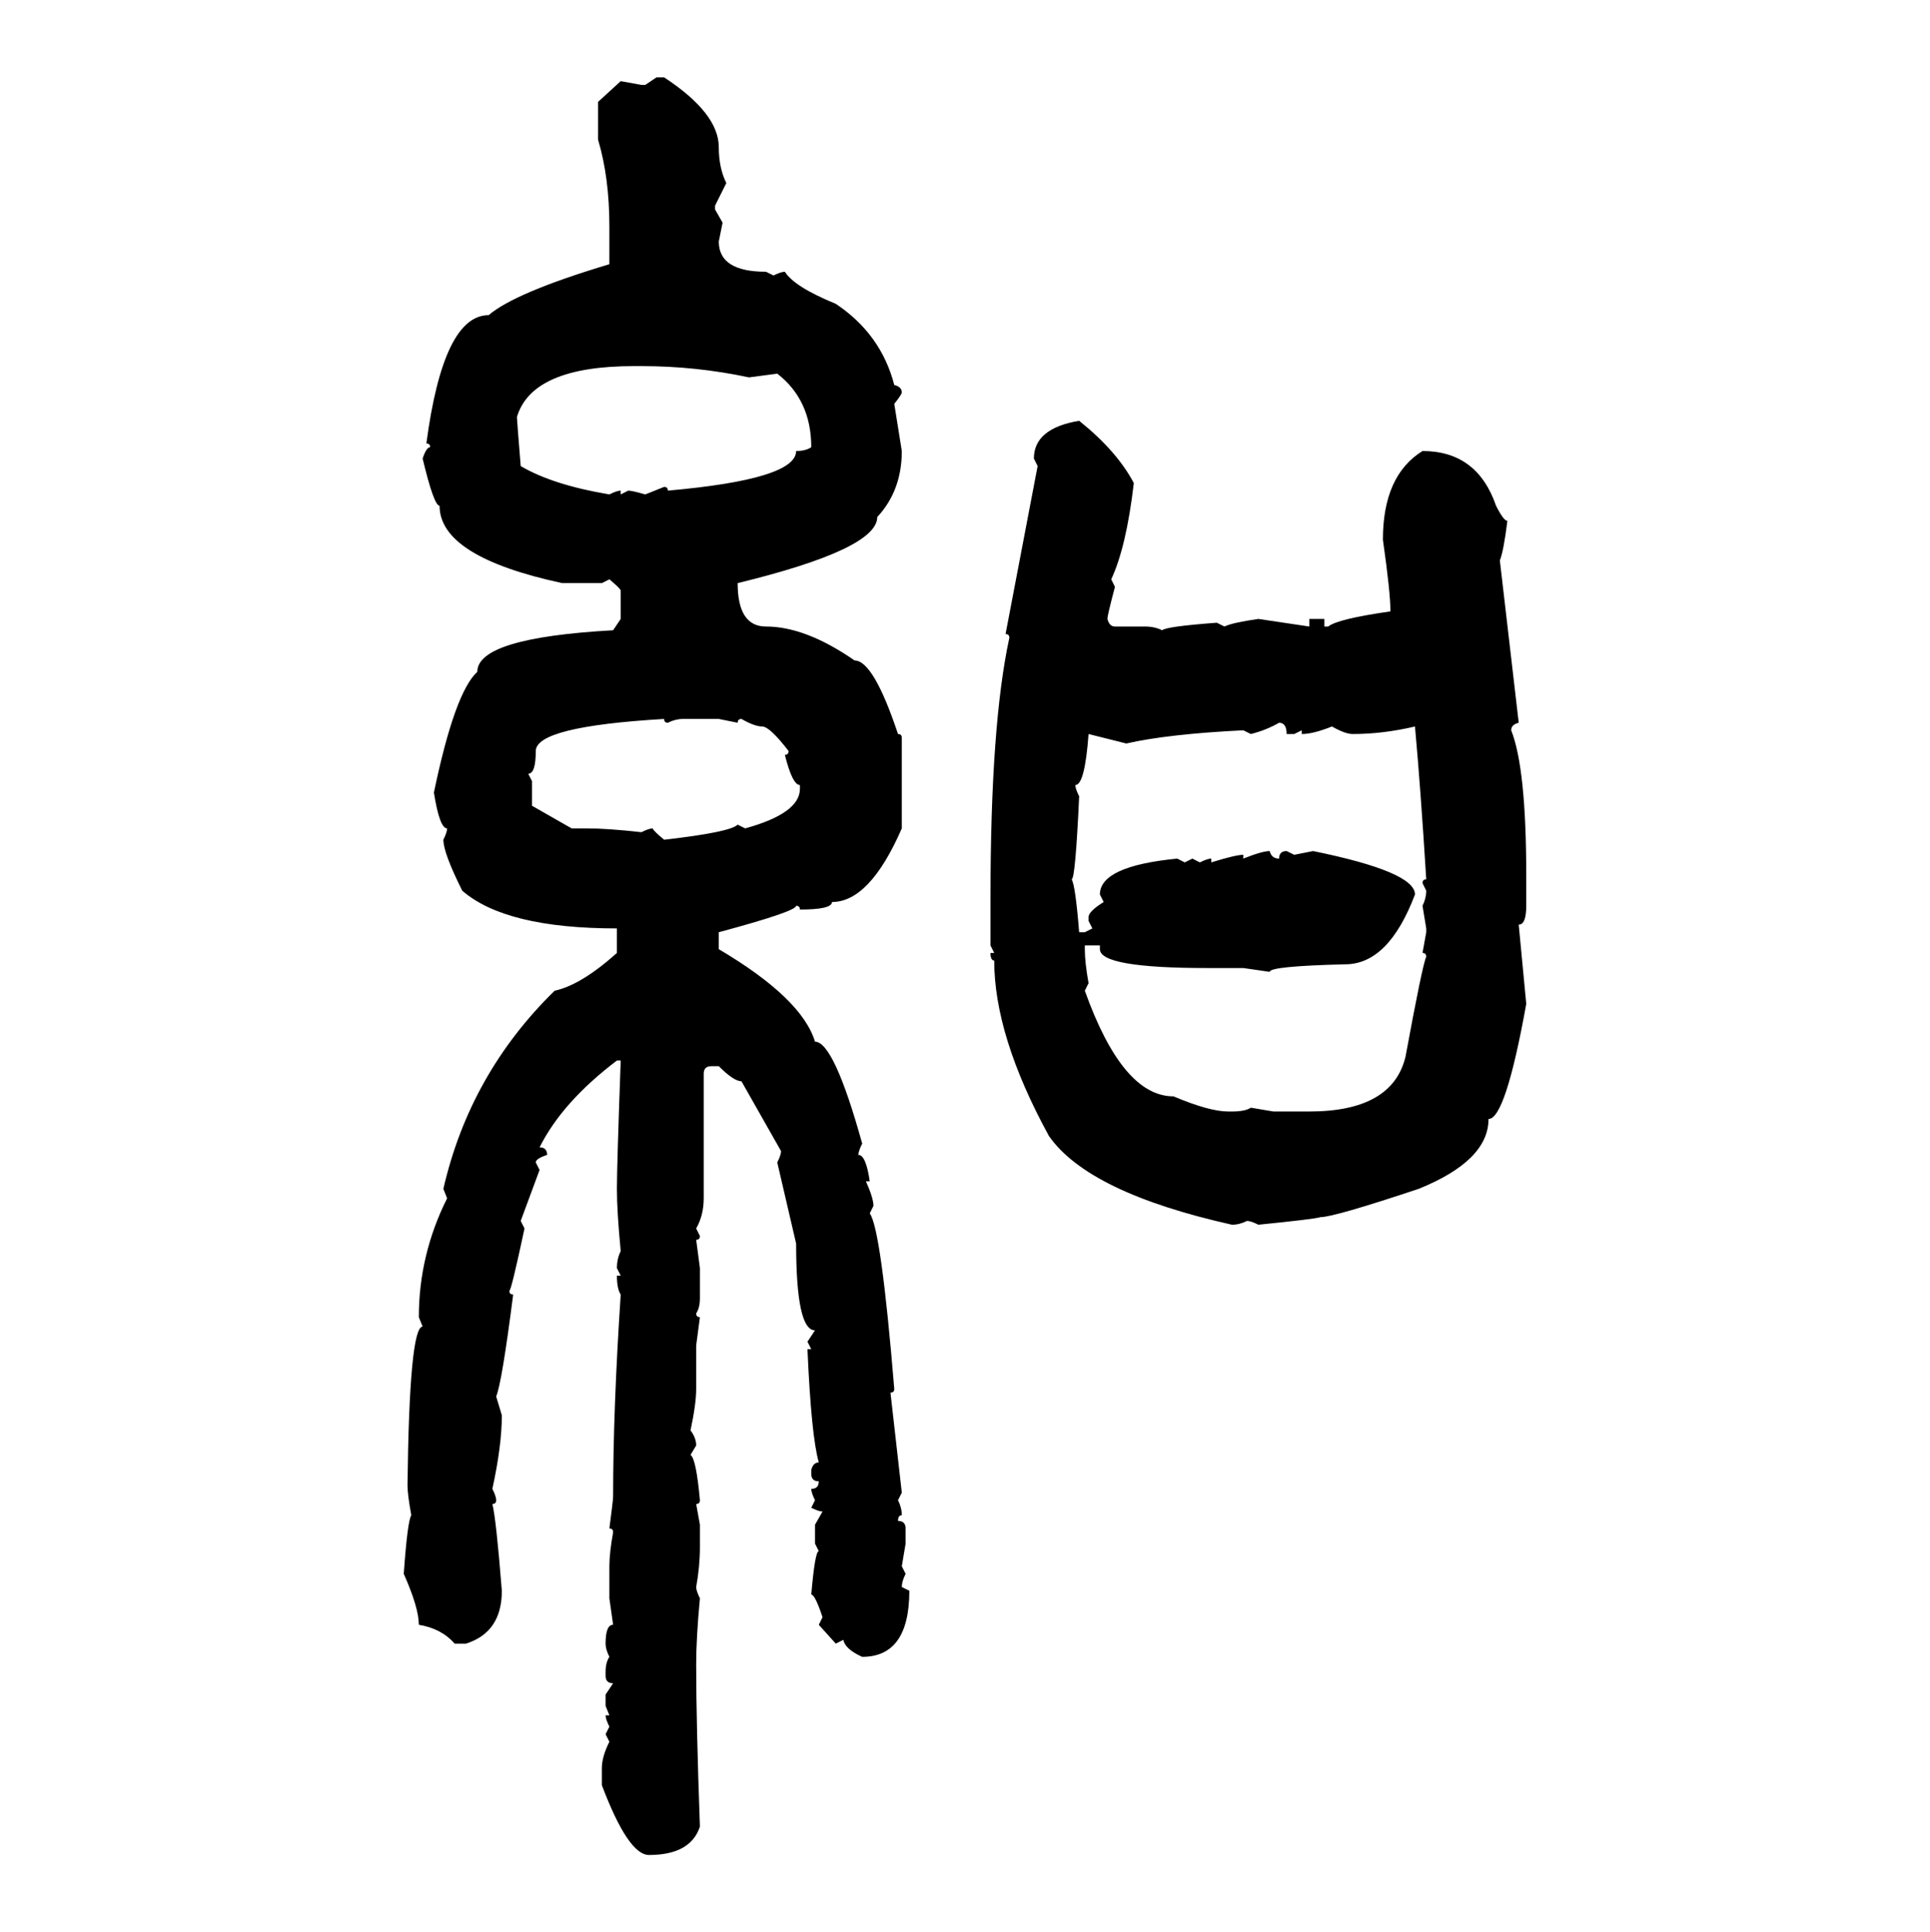 <svg xmlns="http://www.w3.org/2000/svg" xmlns:xlink="http://www.w3.org/1999/xlink" width="299.707" height="300"><path d="M100.20 13.18L101.95 12.01L103.13 12.01Q111.62 17.58 111.62 22.85L111.62 22.85Q111.62 26.07 112.79 28.42L112.79 28.42L111.04 31.93L111.04 32.52L112.21 34.57L111.62 37.50Q111.62 42.19 118.95 42.19L118.95 42.19L120.12 42.77Q121.29 42.19 121.88 42.19L121.88 42.19Q123.34 44.53 129.79 47.17L129.79 47.17Q136.82 51.86 138.87 59.77L138.87 59.77Q140.04 60.06 140.04 60.94L140.04 60.94Q140.04 61.23 138.87 62.70L138.87 62.70L140.04 70.02Q140.04 76.17 136.23 80.27L136.23 80.27Q136.23 85.25 114.55 90.53L114.55 90.53Q114.55 97.27 118.95 97.27L118.95 97.27Q125.10 97.27 132.71 102.54L132.71 102.54Q135.64 102.54 139.45 113.96L139.45 113.96Q140.04 113.96 140.04 114.55L140.04 114.55L140.04 128.61Q135.06 140.04 129.20 140.04L129.20 140.04Q129.20 141.21 124.22 141.21L124.22 141.21Q124.22 140.63 123.63 140.63L123.63 140.63Q123.63 141.50 111.62 144.73L111.62 144.73L111.62 147.36Q124.51 154.98 126.56 161.72L126.56 161.72Q129.49 161.72 133.89 177.54L133.89 177.54Q133.30 178.71 133.30 179.30L133.30 179.30Q134.47 179.30 135.06 183.40L135.06 183.40L134.47 183.40Q135.64 186.04 135.64 187.21L135.64 187.21L135.06 188.38Q136.82 190.72 138.87 215.63L138.87 215.63Q138.87 216.21 138.28 216.21L138.28 216.21L140.04 231.74L139.45 232.91Q140.04 234.08 140.04 235.25L140.04 235.25Q139.45 235.25 139.45 236.13L139.45 236.13Q140.63 236.13 140.63 237.30L140.63 237.30L140.63 239.65L140.04 243.16L140.63 244.34Q140.04 245.51 140.04 246.39L140.04 246.39L141.21 246.97Q141.21 257.23 133.89 257.23L133.89 257.23Q131.25 256.05 130.96 254.59L130.96 254.59L129.79 255.18L127.15 252.25L127.73 251.07Q126.56 247.56 125.98 247.56L125.98 247.56Q126.56 240.82 127.15 240.82L127.15 240.82L126.56 239.65L126.56 236.72L127.73 234.67Q127.15 234.67 125.98 234.08L125.98 234.08L126.56 232.91Q125.98 231.74 125.98 231.15L125.98 231.15Q127.15 231.15 127.15 229.98L127.15 229.98Q125.98 229.98 125.98 228.81L125.98 228.81L125.98 228.22Q126.27 227.05 127.15 227.05L127.15 227.05Q125.98 222.95 125.39 209.47L125.39 209.47L125.98 209.47L125.39 208.30L126.56 206.54Q123.63 206.54 123.63 193.07L123.63 193.07L120.70 180.47Q121.29 179.30 121.29 178.71L121.29 178.71L115.14 167.87Q113.96 167.87 111.62 165.53L111.62 165.53L110.45 165.53Q109.28 165.53 109.28 166.70L109.28 166.70L109.28 186.04Q109.28 188.67 108.11 190.72L108.11 190.72L108.69 191.89Q108.69 192.48 108.11 192.48L108.11 192.48L108.69 196.88L108.69 201.56Q108.69 203.03 108.11 203.91L108.11 203.91Q108.11 204.49 108.69 204.49L108.69 204.49L108.11 208.89L108.11 215.63Q108.11 217.97 107.23 222.07L107.23 222.07Q108.11 223.24 108.11 224.41L108.11 224.41L107.23 225.88Q108.11 226.46 108.69 232.91L108.69 232.91Q108.69 233.50 108.11 233.50L108.11 233.50L108.69 236.72L108.69 240.23Q108.69 243.16 108.11 246.39L108.11 246.39Q108.11 246.97 108.69 248.14L108.69 248.14Q108.11 254.30 108.11 258.40L108.11 258.40Q108.11 267.48 108.69 283.59L108.69 283.59Q107.23 287.99 100.78 287.99L100.78 287.99Q97.56 287.99 93.46 277.15L93.46 277.15L93.46 274.51Q93.46 272.75 94.63 270.41L94.63 270.41L94.04 269.24L94.63 268.07Q94.04 266.89 94.04 266.31L94.04 266.31L94.63 266.31L94.04 264.84L94.04 263.09L95.21 261.33Q94.04 261.33 94.04 260.16L94.04 260.16L94.04 259.57Q94.04 258.11 94.63 257.23L94.63 257.23Q94.04 256.05 94.04 255.18L94.04 255.18Q94.04 252.25 95.21 252.25L95.21 252.25L94.63 248.14L94.63 243.16Q94.63 241.11 95.21 237.89L95.21 237.89Q95.21 237.30 94.63 237.30L94.63 237.30Q95.21 232.91 95.21 232.32L95.21 232.32Q95.21 218.85 96.39 200.98L96.39 200.98Q95.80 200.10 95.80 198.05L95.80 198.05L96.39 198.05L95.80 196.88Q95.80 195.41 96.39 194.24L96.39 194.24Q95.80 188.09 95.80 184.57L95.80 184.57Q95.80 181.05 96.39 164.65L96.39 164.65L95.80 164.65Q87.30 171.09 83.79 178.13L83.79 178.13Q84.96 178.13 84.96 179.30L84.96 179.30Q83.20 179.88 83.20 180.47L83.20 180.47L83.79 181.64L80.86 189.55L81.45 190.72Q79.39 200.39 79.10 200.39L79.10 200.39Q79.10 200.98 79.69 200.98L79.69 200.98Q77.93 214.75 77.05 216.80L77.05 216.80L77.93 219.73Q77.93 224.41 76.46 231.15L76.46 231.15Q77.05 232.32 77.05 232.91L77.05 232.91Q77.05 233.50 76.46 233.50L76.46 233.50Q77.05 235.84 77.93 246.97L77.93 246.97Q77.93 253.42 72.36 255.18L72.36 255.18L70.61 255.18Q68.55 252.83 65.04 252.25L65.04 252.25Q65.04 249.61 62.70 244.34L62.70 244.34Q63.28 236.13 63.87 235.25L63.87 235.25Q63.28 232.03 63.28 230.57L63.28 230.57Q63.57 205.96 65.63 205.96L65.63 205.96L65.04 204.49Q65.04 194.82 69.43 186.04L69.43 186.04L68.85 184.57Q72.95 166.70 86.13 153.81L86.13 153.81Q90.23 152.93 95.80 147.95L95.80 147.95L95.80 144.14Q78.52 144.14 71.78 138.28L71.78 138.28Q68.85 132.42 68.85 130.37L68.85 130.37Q69.43 129.20 69.43 128.61L69.43 128.61Q68.26 128.61 67.38 123.05L67.38 123.05Q70.61 107.52 74.12 104.30L74.12 104.30Q74.12 99.02 95.21 97.85L95.21 97.85L96.39 96.09L96.39 91.70Q96.39 91.41 94.63 89.94L94.63 89.94L93.46 90.53L87.30 90.53Q68.26 86.43 68.26 78.52L68.26 78.52Q67.38 78.52 65.63 71.19L65.63 71.19Q66.21 69.43 66.80 69.43L66.80 69.43Q66.80 68.85 66.21 68.85L66.21 68.85Q68.85 48.93 75.88 48.93L75.88 48.93Q79.98 45.41 94.63 41.02L94.63 41.02L94.63 35.16Q94.63 27.54 92.87 21.68L92.87 21.68L92.87 15.82L96.39 12.60L99.61 13.18L100.20 13.18ZM80.27 64.75L80.27 64.75Q80.27 65.04 80.86 72.36L80.86 72.36Q85.84 75.29 94.63 76.76L94.63 76.76Q95.80 76.17 96.39 76.17L96.39 76.17L96.39 76.76L97.56 76.17Q98.14 76.17 100.20 76.76L100.20 76.76L103.13 75.59Q103.71 75.59 103.71 76.17L103.71 76.17Q123.63 74.41 123.63 70.02L123.63 70.02Q125.10 70.02 125.98 69.43L125.98 69.43Q125.98 62.11 120.70 58.01L120.70 58.01L116.31 58.59Q108.11 56.84 99.61 56.84L99.61 56.84L98.44 56.84Q82.62 56.84 80.27 64.75ZM167.58 65.33L167.58 65.33Q173.44 70.02 176.07 75L176.07 75Q174.90 84.96 172.56 89.94L172.56 89.94L173.14 91.11Q171.97 95.51 171.97 96.09L171.97 96.09Q172.27 97.27 173.14 97.27L173.14 97.27L177.83 97.27Q179.30 97.27 180.47 97.85L180.47 97.85Q181.05 97.27 188.96 96.68L188.96 96.68L190.14 97.27Q191.31 96.68 195.41 96.09L195.41 96.09L203.32 97.27L203.32 96.09L205.66 96.09L205.66 97.27L206.25 97.27Q207.71 96.09 215.92 94.92L215.92 94.92Q215.92 91.99 214.75 83.79L214.75 83.79Q214.75 73.83 220.90 70.02L220.90 70.02Q229.39 70.02 232.32 78.52L232.32 78.52Q233.50 80.86 234.08 80.86L234.08 80.86Q233.50 85.55 232.91 87.01L232.91 87.01L235.84 112.21Q234.67 112.50 234.67 113.38L234.67 113.38Q237.01 119.24 237.01 135.94L237.01 135.94L237.01 140.63Q237.01 143.55 235.84 143.55L235.84 143.55L237.01 155.86Q233.79 173.73 231.15 173.73L231.15 173.73Q231.15 180.18 220.31 184.57L220.31 184.57Q207.13 188.96 205.08 188.96L205.08 188.96Q204.20 189.26 195.41 190.14L195.41 190.14Q194.24 189.55 193.65 189.55L193.65 189.55Q192.48 190.14 191.31 190.14L191.31 190.14Q169.04 185.16 162.89 176.37L162.89 176.37Q154.39 160.84 154.39 149.12L154.39 149.12Q153.81 149.12 153.81 147.95L153.81 147.95L154.39 147.95L153.81 146.78L153.81 139.45Q153.81 112.50 156.74 99.02L156.74 99.02Q156.74 98.44 156.15 98.44L156.15 98.44L161.13 72.36L160.55 71.19Q160.55 66.50 167.58 65.33ZM82.03 120.12L82.03 120.12L82.62 121.29L82.62 125.10L88.77 128.61L91.11 128.61Q94.34 128.61 99.61 129.20L99.61 129.20Q100.78 128.61 101.37 128.61L101.37 128.61Q101.37 128.91 103.13 130.37L103.13 130.37Q113.38 129.20 114.55 128.03L114.55 128.03L115.72 128.61Q124.22 126.27 124.22 122.46L124.22 122.46L124.22 121.88Q123.05 121.88 121.88 117.19L121.88 117.19Q122.46 117.19 122.46 116.60L122.46 116.60Q119.53 112.79 118.36 112.79L118.36 112.79Q117.19 112.79 115.14 111.62L115.14 111.62Q114.55 111.62 114.55 112.21L114.55 112.21L111.62 111.62L106.05 111.62Q104.88 111.62 103.71 112.21L103.71 112.21Q103.13 112.21 103.13 111.62L103.13 111.62Q83.20 112.79 83.20 116.60L83.20 116.60Q83.20 120.12 82.03 120.12ZM194.24 113.96L194.24 113.96L193.07 113.38Q181.35 113.96 174.90 115.43L174.90 115.43L169.04 113.96Q168.46 121.88 166.99 121.88L166.99 121.88Q166.99 122.46 167.58 123.63L167.58 123.63Q166.99 136.52 166.41 136.52L166.41 136.52Q166.99 137.40 167.58 144.73L167.58 144.73L168.46 144.73L169.63 144.14L169.04 142.97L169.04 142.38Q169.04 141.50 171.39 140.04L171.39 140.04L170.80 138.87Q170.80 134.47 182.81 133.30L182.81 133.30L183.98 133.89L185.16 133.30L186.33 133.89Q187.50 133.30 188.09 133.30L188.09 133.30L188.09 133.89Q191.89 132.71 193.07 132.71L193.07 132.71L193.07 133.30Q196.00 132.13 197.17 132.13L197.17 132.13Q197.46 133.30 198.63 133.30L198.63 133.30Q198.63 132.13 199.80 132.13L199.80 132.13L200.98 132.71L203.91 132.13Q219.73 135.35 219.73 138.87L219.73 138.87Q215.63 149.71 208.89 149.71L208.89 149.71Q197.17 150 197.17 150.88L197.17 150.88L193.07 150.29L187.50 150.29Q170.80 150.29 170.80 147.36L170.80 147.36L170.80 146.78L168.46 146.78L168.46 147.36Q168.46 149.41 169.04 152.64L169.04 152.64L168.46 153.81Q174.32 170.21 182.23 170.21L182.23 170.21Q187.79 172.56 190.72 172.56L190.72 172.56L191.31 172.56Q193.36 172.56 194.24 171.97L194.24 171.97L197.75 172.56L203.32 172.56Q216.21 172.56 218.26 164.06L218.26 164.06Q220.90 149.71 221.48 148.54L221.48 148.54Q221.48 147.95 220.90 147.95L220.90 147.95L221.48 144.73L221.48 144.14L220.90 140.63Q221.48 139.45 221.48 138.28L221.48 138.28L220.90 137.11Q220.90 136.52 221.48 136.52L221.48 136.52Q220.61 122.46 219.73 112.79L219.73 112.79Q214.75 113.96 210.06 113.96L210.06 113.96Q208.89 113.96 206.84 112.79L206.84 112.79Q203.91 113.96 202.15 113.96L202.15 113.96L202.15 113.38L200.98 113.96L199.80 113.96Q199.80 112.21 198.63 112.21L198.63 112.21Q196.58 113.38 194.24 113.96Z"/></svg>